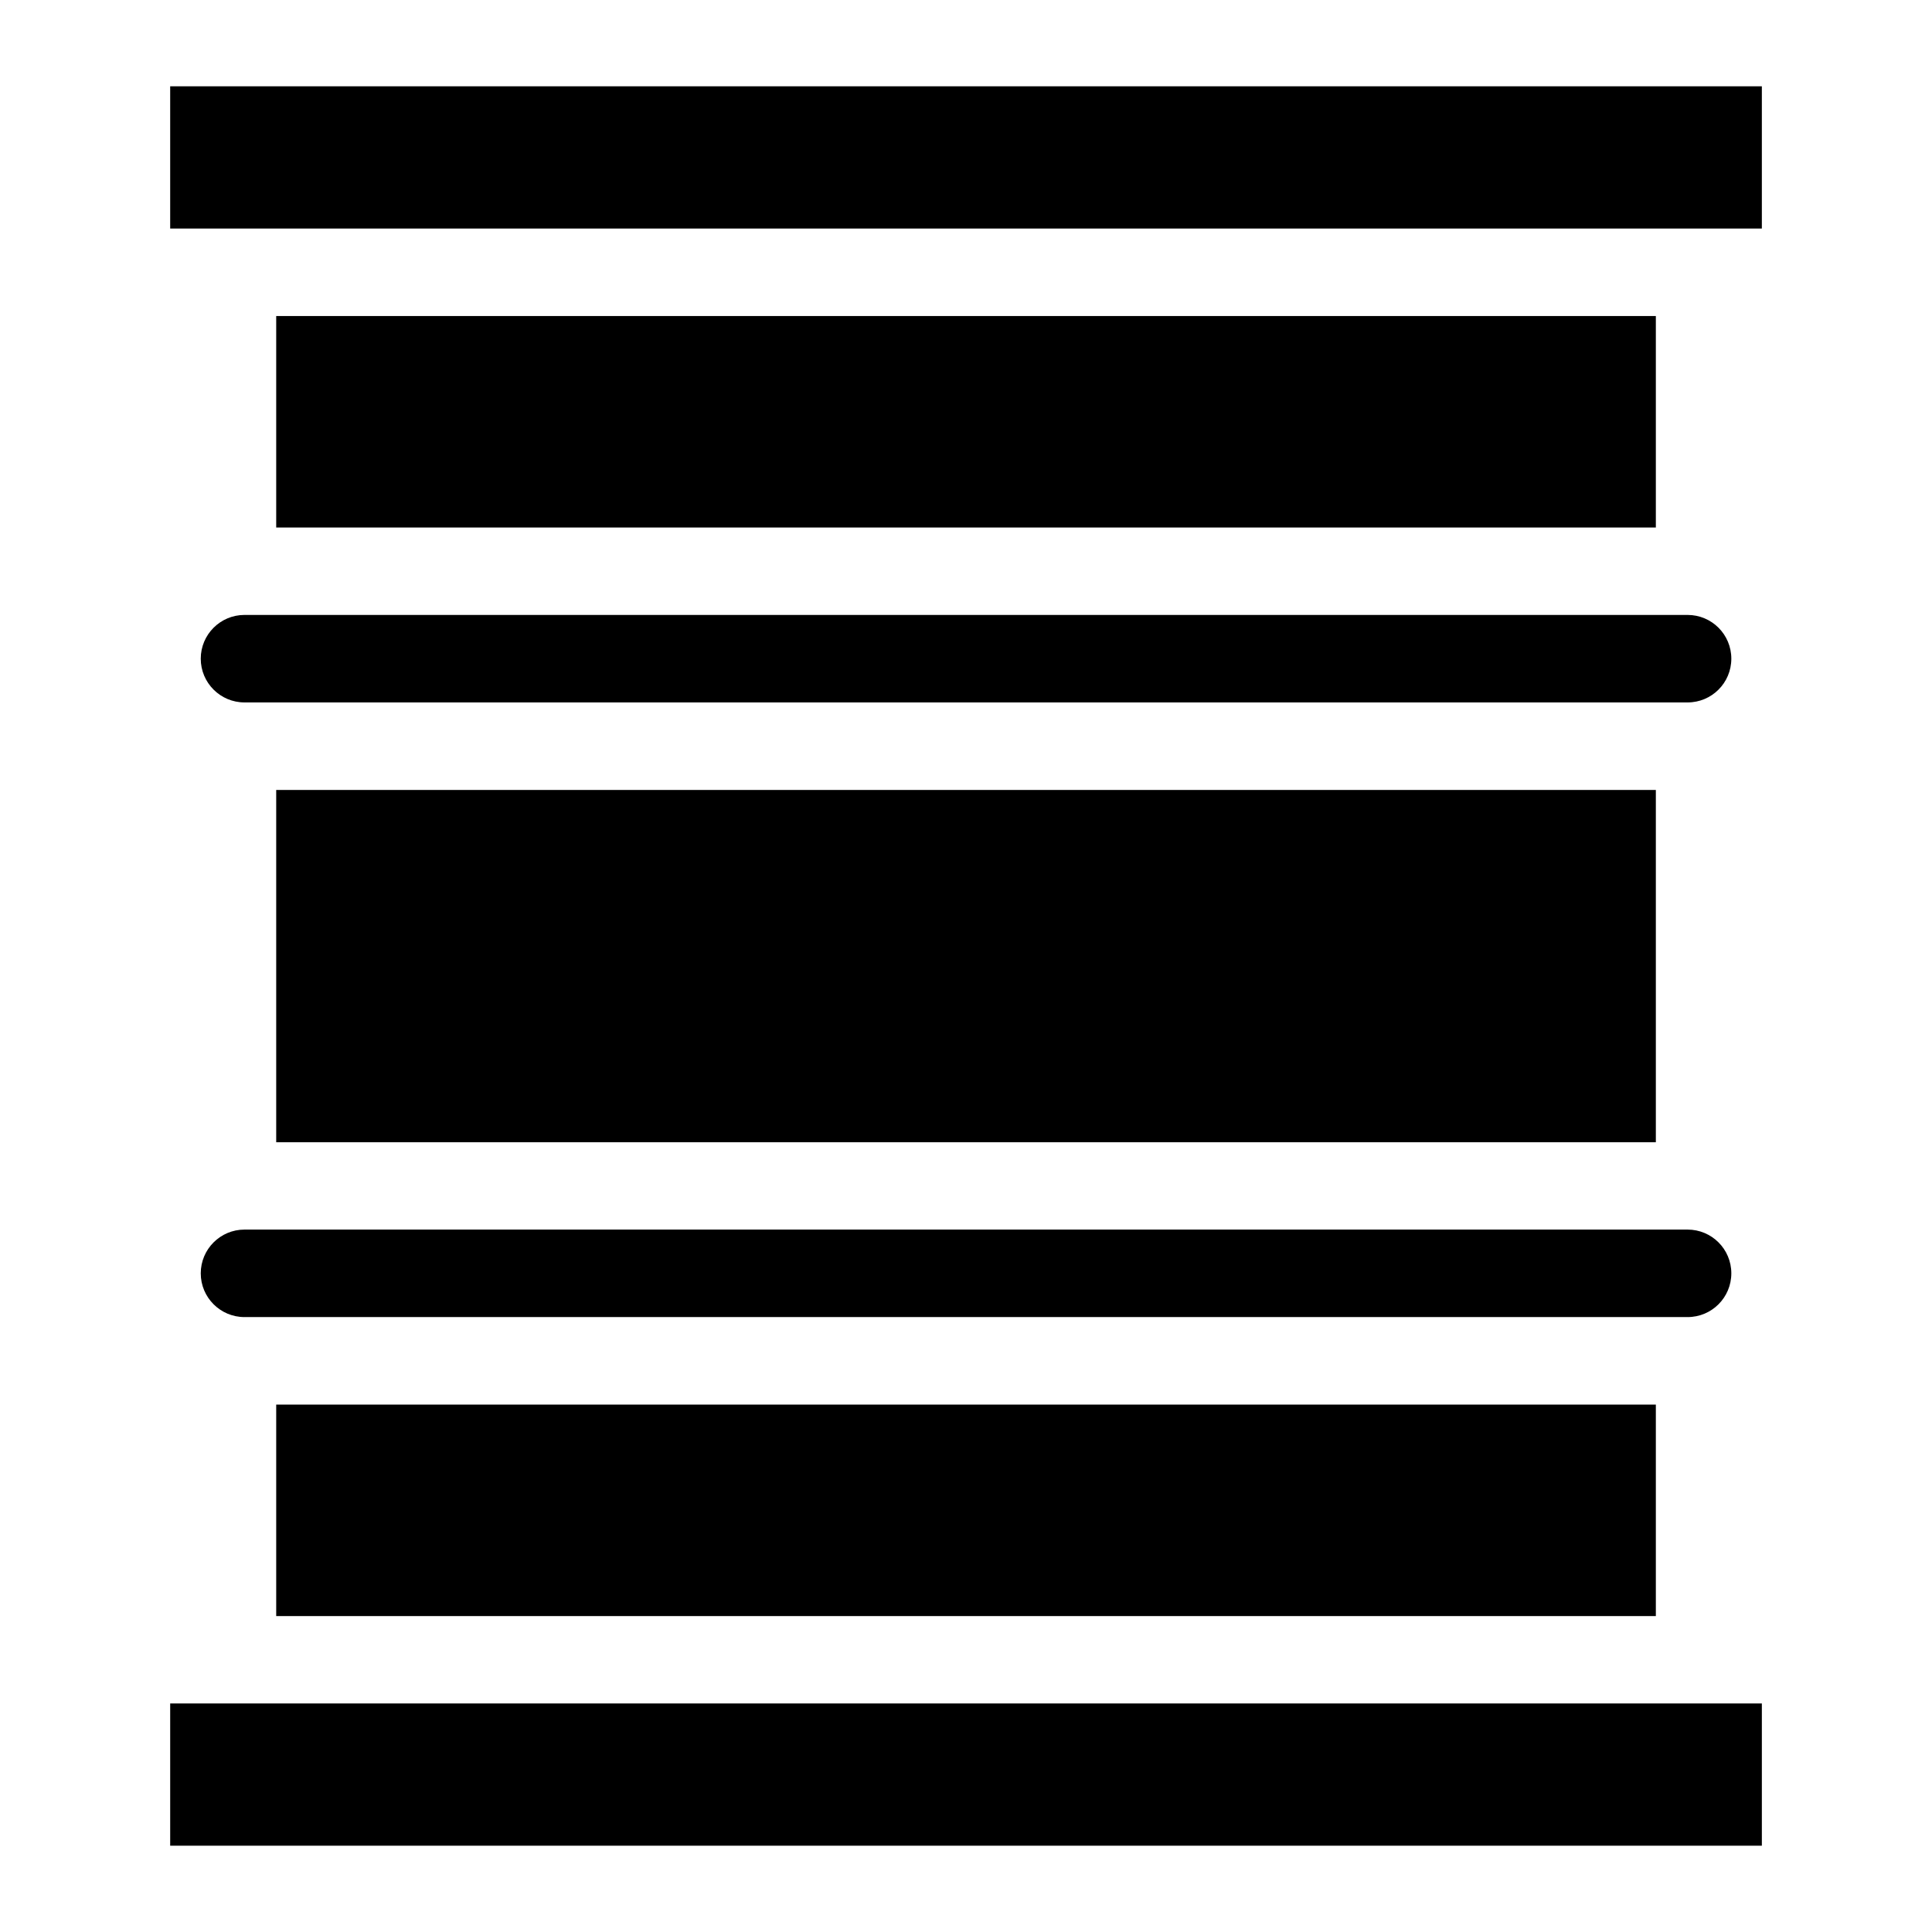 <?xml version="1.0" encoding="UTF-8"?>
<!-- Uploaded to: ICON Repo, www.svgrepo.com, Generator: ICON Repo Mixer Tools -->
<svg fill="#000000" width="800px" height="800px" version="1.1" viewBox="144 144 512 512" xmlns="http://www.w3.org/2000/svg">
 <path d="m189.1 595.44h421.81v37.695h-421.81zm19.695-265.29c-6.394 0-11.594-5.184-11.594-11.594 0-6.394 5.184-11.594 11.594-11.594h382.43c6.41 0 11.594 5.184 11.594 11.594 0 6.41-5.184 11.594-11.594 11.594zm0 162.89c-6.394 0-11.594-5.184-11.594-11.594 0-6.394 5.184-11.594 11.594-11.594h382.43c6.41 0 11.594 5.184 11.594 11.594s-5.184 11.594-11.594 11.594zm8.402-265.29v56.043h365.62v-56.043zm0 125.59v93.363h365.62v-93.363zm0 162.89v56.043h365.62v-56.043zm-28.098-349.36h421.81v37.695h-421.81z" fill-rule="evenodd"/>
</svg>